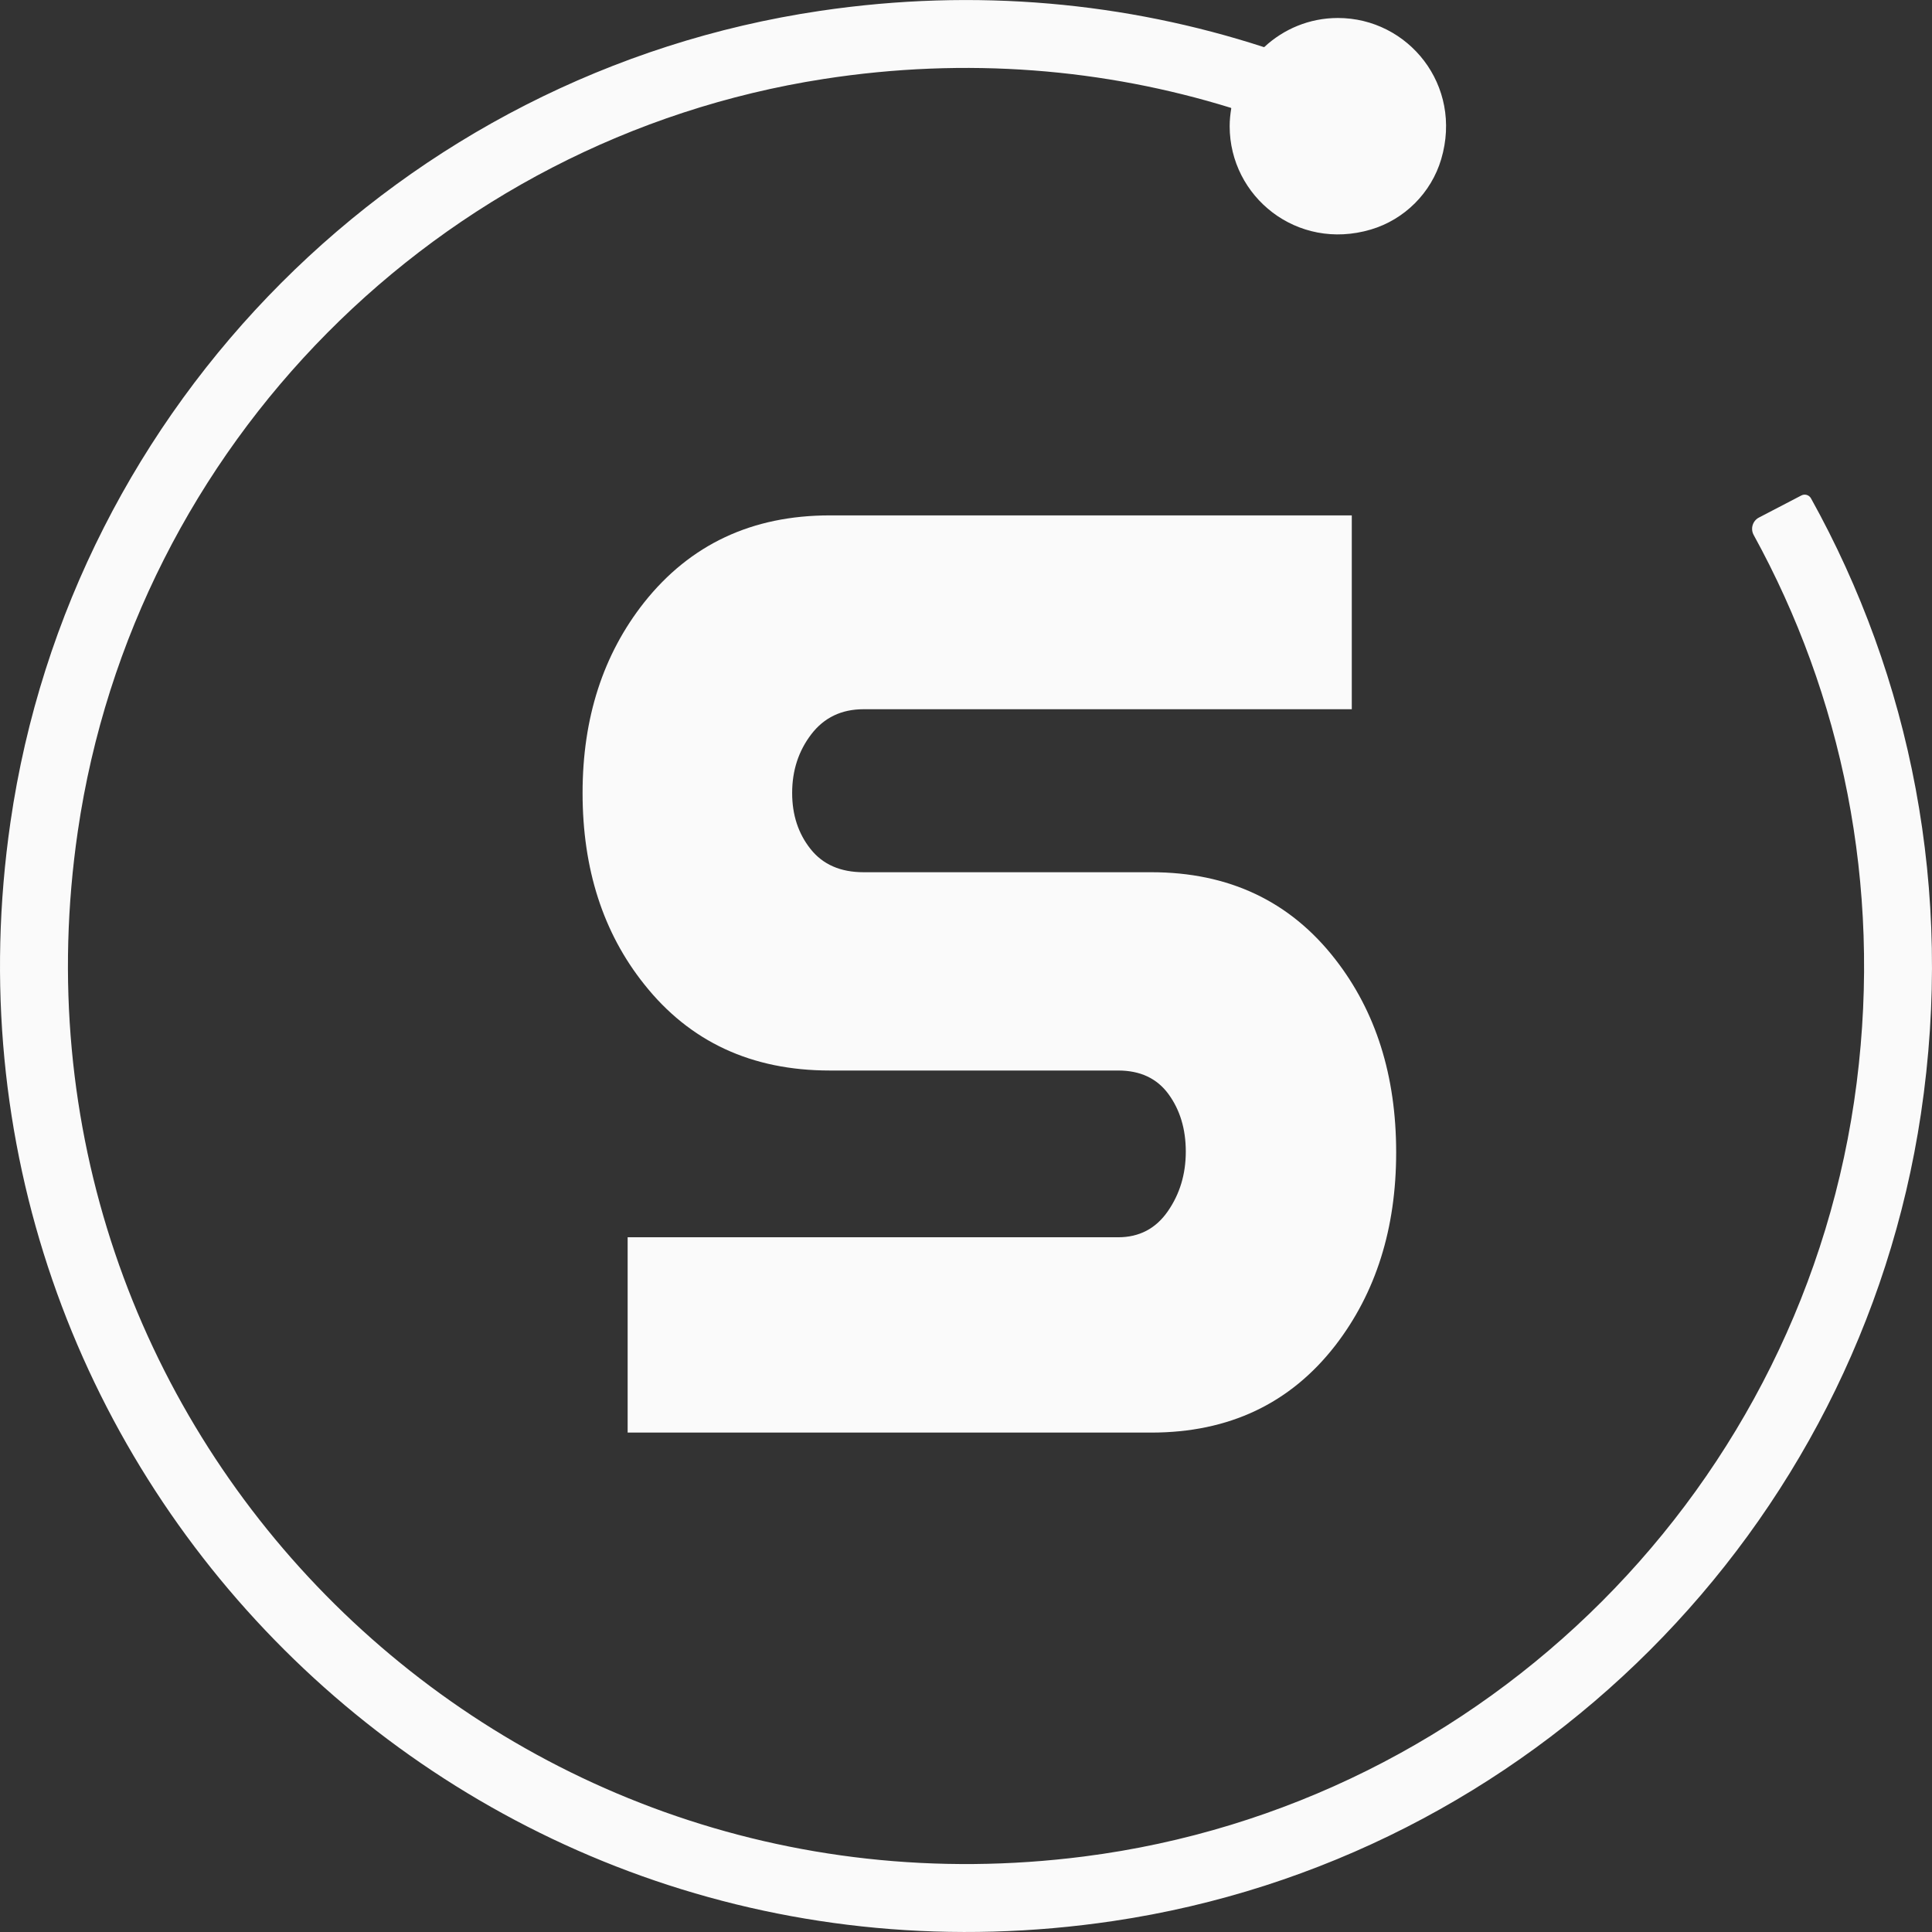 <svg width="343" height="343" viewBox="0 0 343 343" fill="none" xmlns="http://www.w3.org/2000/svg">
<rect x="0" y="0" width="343" height="343" fill="#333333" stroke="none"/>
<g clip-path="url(#clip0_5137_26962)">
<path d="M239.992 125.914H153.304C149.392 125.914 146.303 127.399 144.034 130.359C141.765 133.324 140.636 136.798 140.636 140.781C140.636 144.676 141.724 147.992 143.906 150.735C146.081 153.478 149.216 154.852 153.31 154.852H204.391C218.171 154.852 229.066 160.011 237.067 170.322C244.267 179.568 247.87 190.99 247.87 204.594C247.87 218.11 244.267 229.532 237.067 238.867C229.066 249.184 218.171 254.336 204.391 254.336H111.429V219.66H198.519C202.251 219.66 205.187 218.128 207.321 215.057C209.456 211.987 210.521 208.454 210.521 204.454C210.521 200.453 209.497 197.05 207.456 194.254C205.409 191.452 202.432 190.055 198.519 190.055H147.304C133.437 190.055 122.453 184.949 114.365 174.737C107.071 165.596 103.428 154.273 103.428 140.775C103.428 127.458 107.071 116.182 114.365 106.947C122.547 96.647 133.524 91.501 147.304 91.501H239.992V125.914V125.914Z" fill="#FAFAFA"/>
<path d="M319.806 87.962L312.279 91.881C311.145 92.472 310.729 93.875 311.349 94.992C326.906 123.311 334.118 156.835 329.626 192.236C320.555 263.7 263.888 320.448 192.436 329.595C87.168 343.076 -1.63 253.131 13.816 147.565C23.846 79.049 77.787 24.652 146.215 14.025C171.616 10.083 196.115 12.212 218.533 19.148C218.574 19.16 218.597 19.201 218.591 19.242C218.422 20.271 218.31 21.324 218.31 22.406C218.31 34.91 230.259 44.63 243.366 40.753C249.349 38.986 254.104 34.232 255.87 28.249C259.742 15.142 250.027 3.193 237.523 3.193C232.476 3.193 227.89 5.159 224.463 8.346C224.44 8.364 224.411 8.369 224.387 8.364C200.034 0.45 173.323 -2.181 145.584 1.93C71.366 12.925 12.634 71.721 1.856 145.968C-14.784 260.641 82.905 358.101 197.636 341.053C271.497 330.081 329.983 271.63 341.031 197.775C346.99 157.923 339.112 120.141 321.514 88.471C321.181 87.869 320.42 87.641 319.806 87.962Z" fill="#FAFAFA"/>
</g>
<defs>
<clipPath id="clip0_5137_26962">
<rect width="343" height="343" fill="white"/>
</clipPath>
</defs>
</svg>
